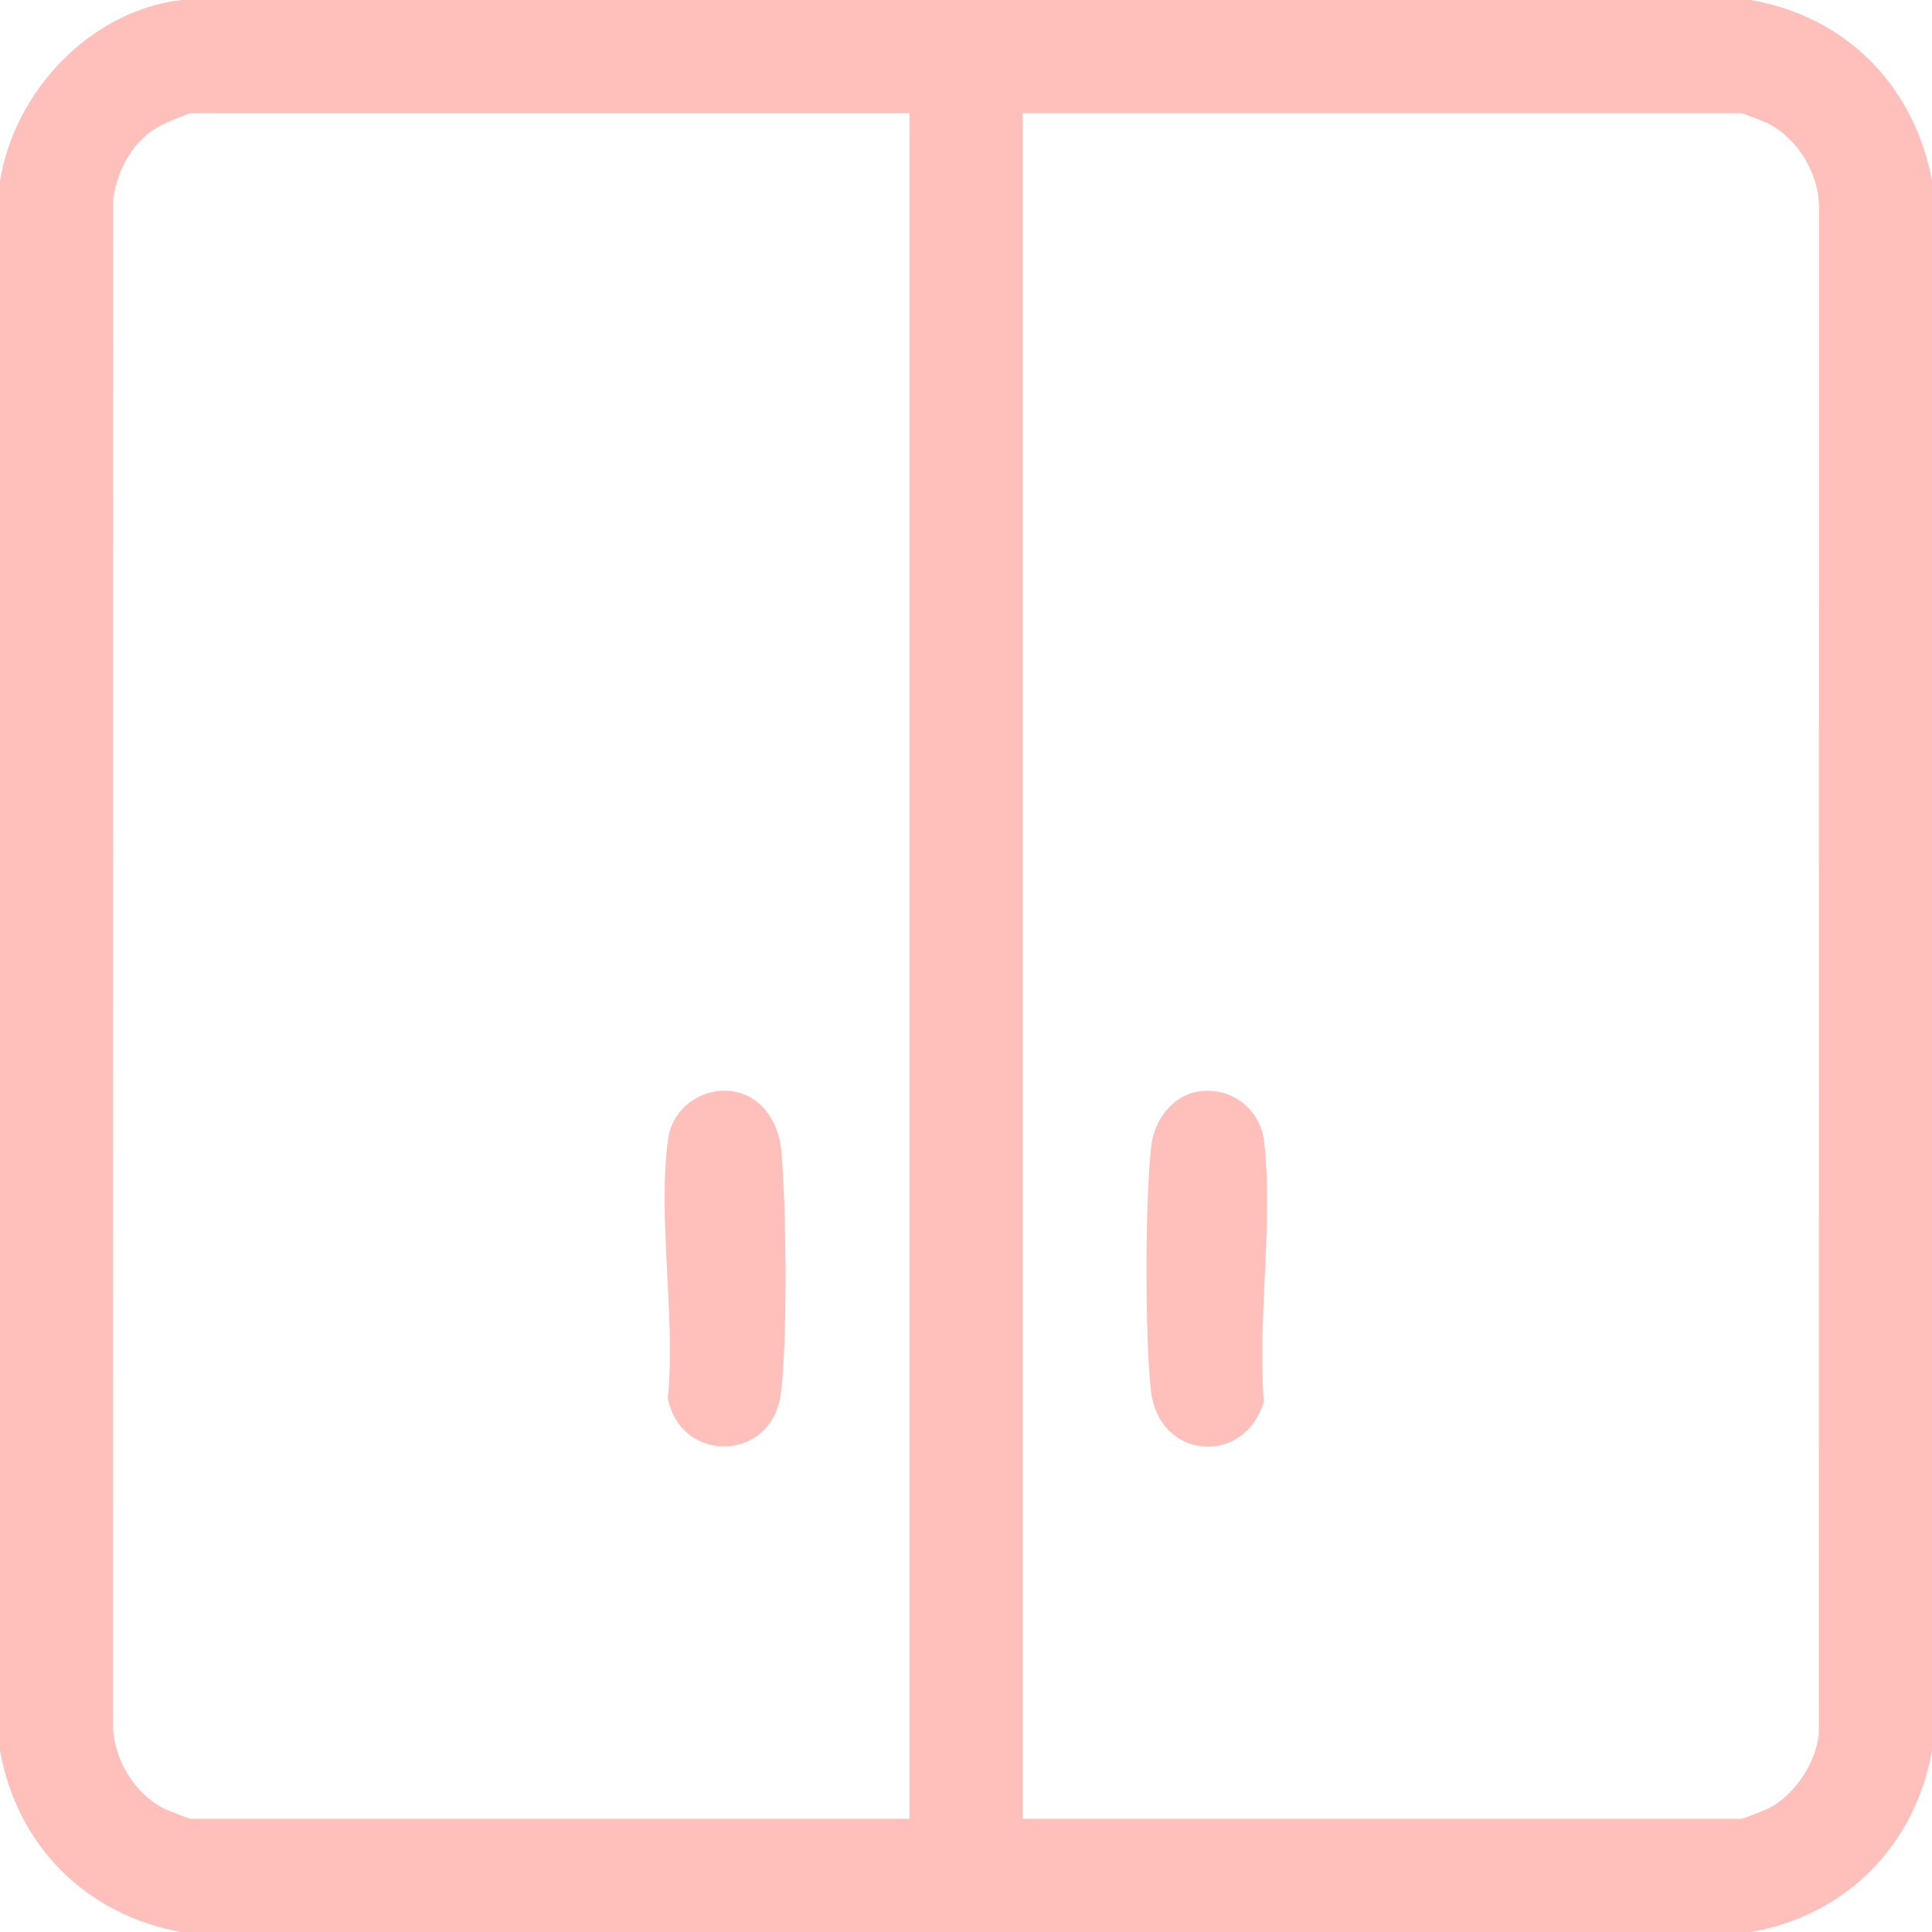 <svg width="48" height="48" viewBox="0 0 48 48" fill="none" xmlns="http://www.w3.org/2000/svg">
<g clip-path="url(#clip0_26279_7573)">
<path d="M43.5 0C45.873 0.412 47.567 2.139 48 4.5V43.5C47.572 45.856 45.863 47.586 43.5 48H4.5C2.14 47.576 0.424 45.859 0 43.5V4.5C0.349 2.285 2.227 0.273 4.5 0H43.5ZM22.594 2.812H4.734C4.695 2.812 4.095 3.06 4.001 3.111C3.307 3.481 2.94 4.162 2.812 4.922L2.809 42.895C2.824 43.706 3.347 44.559 4.059 44.926C4.141 44.968 4.699 45.188 4.735 45.188H22.595V2.812H22.594ZM25.406 45.188H43.266C43.302 45.188 43.86 44.967 43.942 44.926C44.59 44.592 45.11 43.807 45.188 43.079L45.192 5.106C45.177 4.295 44.654 3.442 43.942 3.075C43.86 3.033 43.302 2.813 43.266 2.813H25.406V45.188V45.188Z" fill="#FFC0BC"/>
<path d="M17.79 27.114C18.697 26.98 19.32 27.699 19.406 28.548C19.536 29.849 19.57 33.375 19.398 34.632C19.166 36.337 16.91 36.367 16.591 34.736C16.792 32.733 16.326 30.214 16.602 28.273C16.687 27.673 17.191 27.201 17.789 27.114H17.79Z" fill="#FFC0BC"/>
<path d="M29.79 27.115C30.592 26.999 31.314 27.553 31.406 28.36C31.635 30.359 31.24 32.779 31.399 34.823C30.926 36.429 28.788 36.28 28.593 34.548C28.445 33.236 28.448 29.775 28.603 28.465C28.679 27.826 29.127 27.212 29.789 27.116L29.79 27.115Z" fill="#FFC0BC"/>
</g>
<defs>
<clipPath id="clip0_26279_7573">
<rect width="48" height="48" fill="white"/>
</clipPath>
</defs>
</svg>
